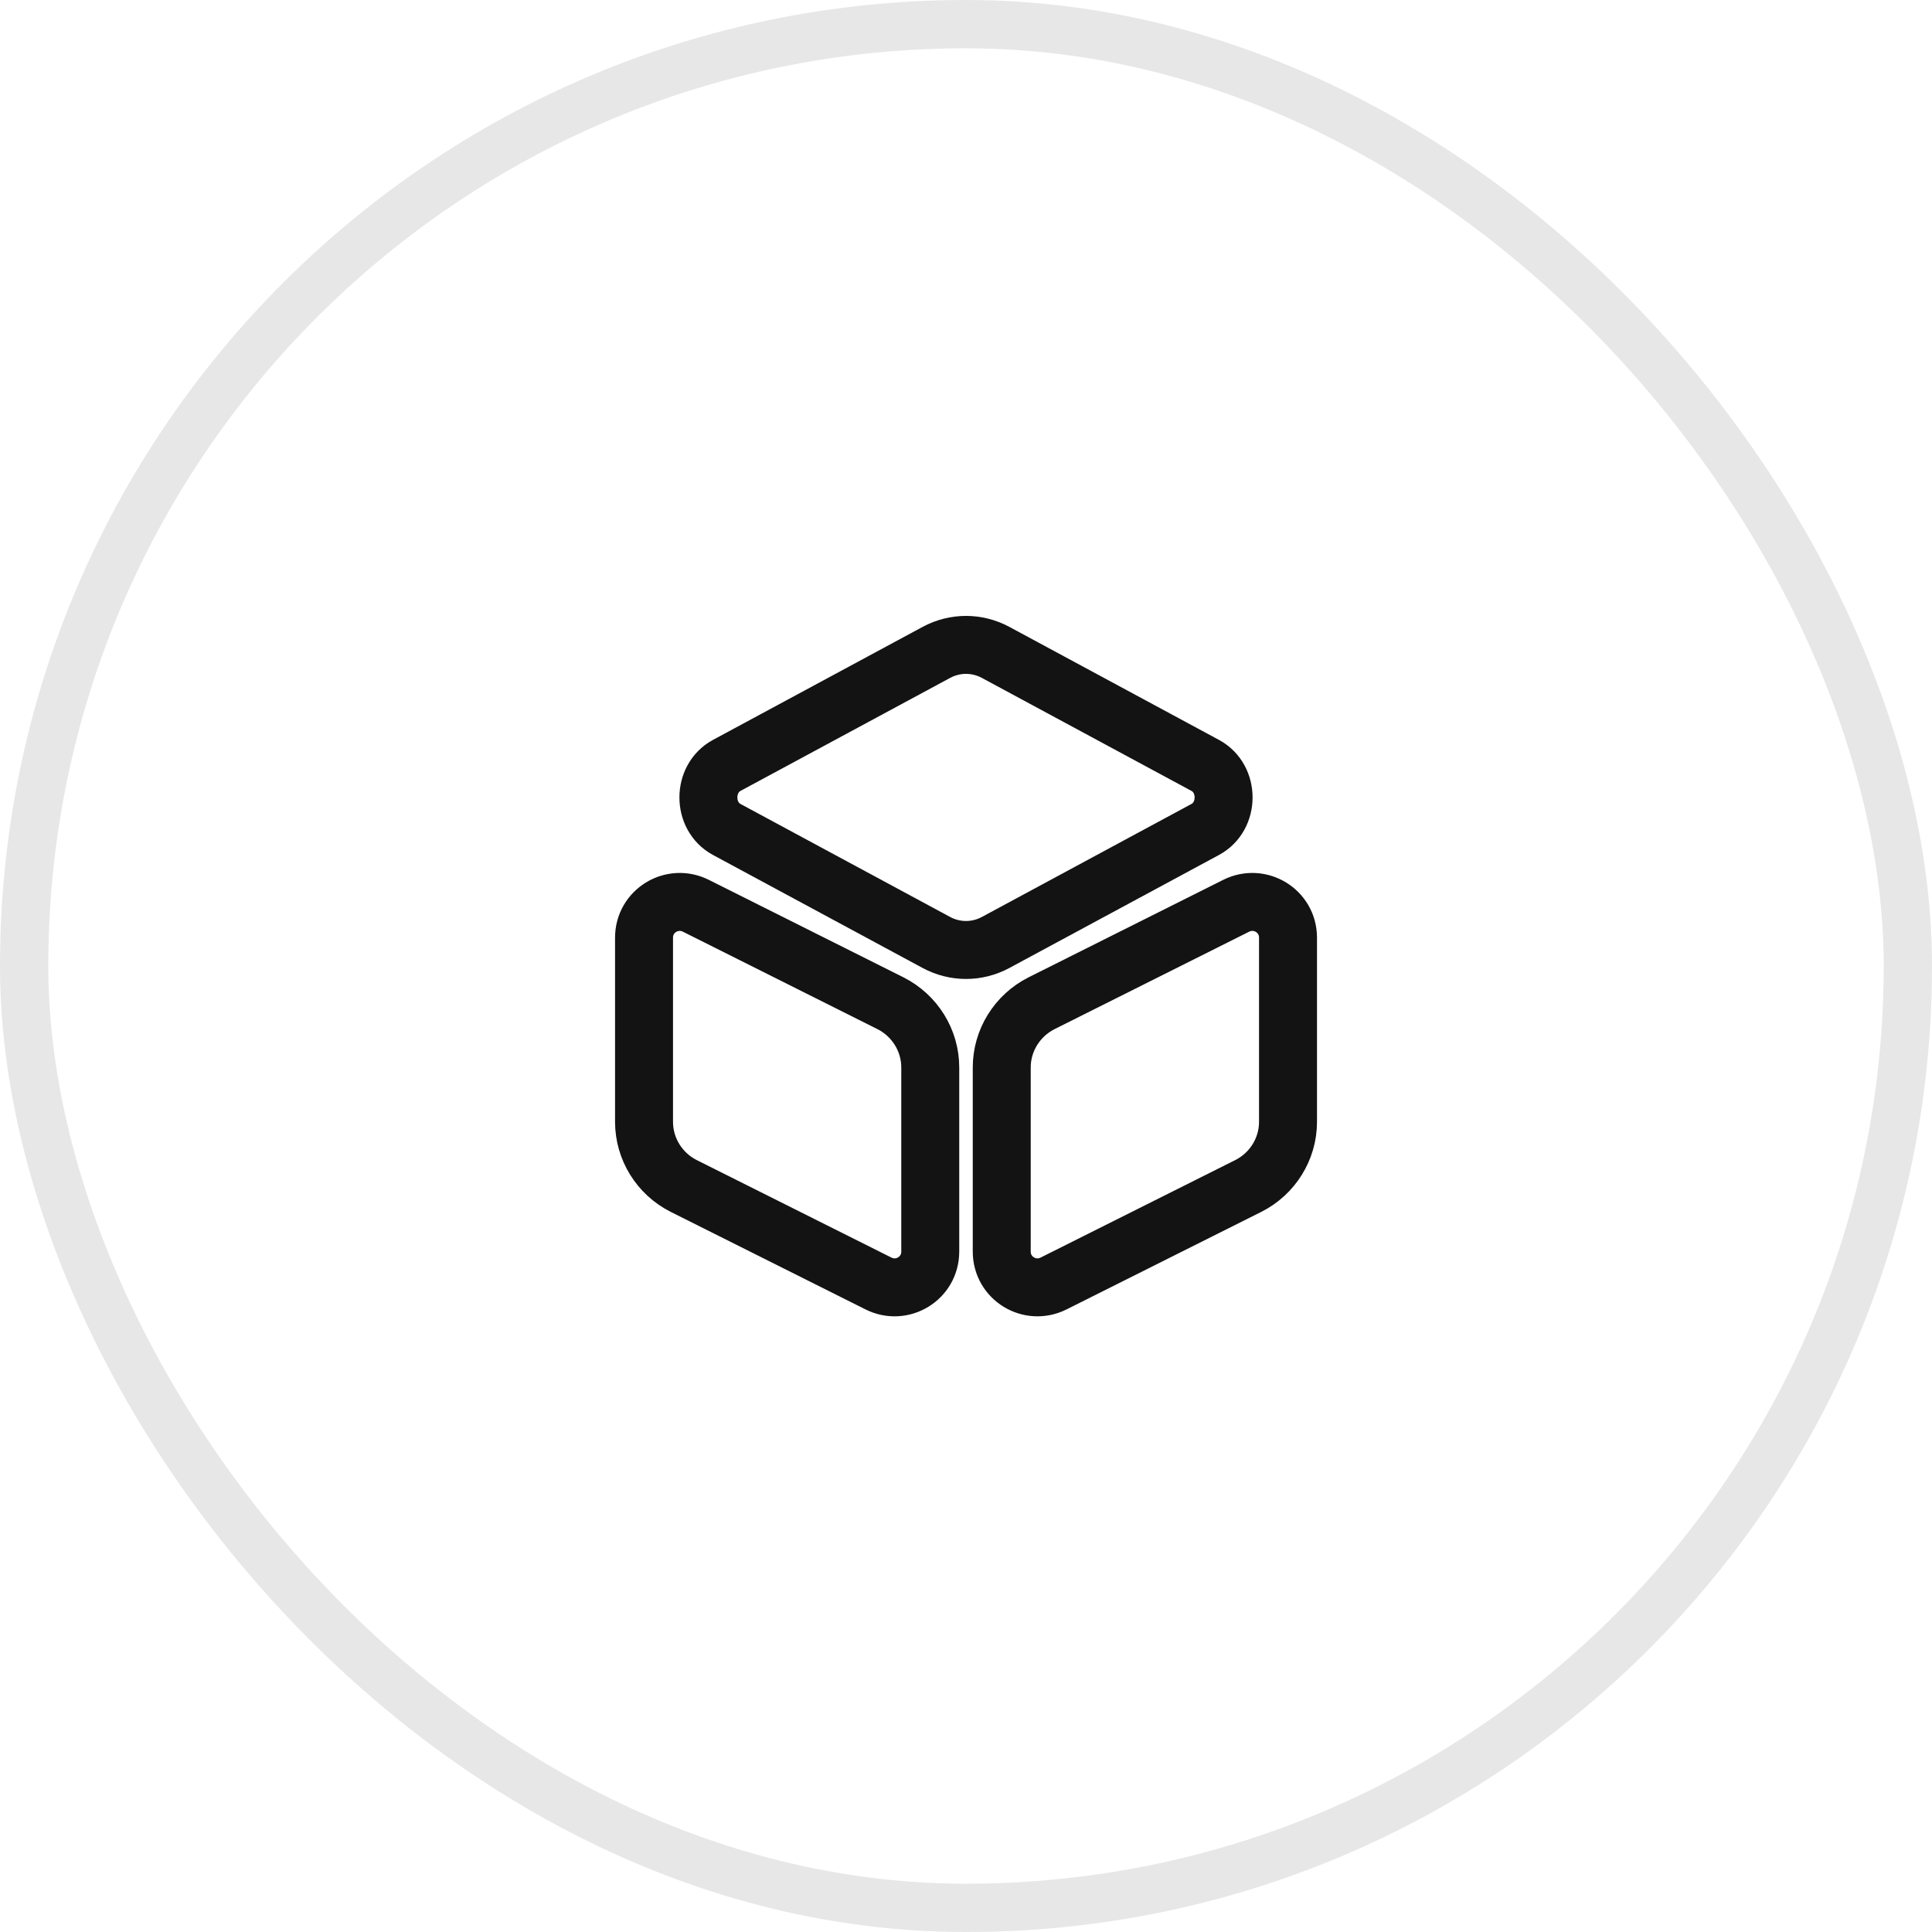 <svg xmlns="http://www.w3.org/2000/svg" width="40" height="40" viewBox="0 0 40 40" fill="none"><rect x="0.5" y="0.5" width="39" height="39" rx="19.5" stroke="#131313" stroke-opacity="0.1"></rect><path d="M20.613 13.507L24.953 15.847C25.46 16.12 25.46 16.9 24.953 17.173L20.613 19.513C20.227 19.72 19.773 19.72 19.387 19.513L15.046 17.173C14.54 16.9 14.54 16.12 15.046 15.847L19.387 13.507C19.773 13.3 20.227 13.3 20.613 13.507Z" stroke="#131313" stroke-width="1.2" stroke-linecap="round" stroke-linejoin="round"></path><path d="M14.407 18.753L18.44 20.773C18.94 21.027 19.26 21.54 19.26 22.1V25.913C19.26 26.467 18.68 26.82 18.187 26.573L14.153 24.553C13.653 24.3 13.334 23.787 13.334 23.227V19.413C13.334 18.86 13.914 18.507 14.407 18.753Z" stroke="#131313" stroke-width="1.2" stroke-linecap="round" stroke-linejoin="round"></path><path d="M25.594 18.753L21.56 20.773C21.06 21.027 20.74 21.54 20.74 22.1V25.913C20.74 26.467 21.32 26.82 21.814 26.573L25.847 24.553C26.347 24.3 26.667 23.787 26.667 23.227V19.413C26.667 18.86 26.087 18.507 25.594 18.753Z" stroke="#131313" stroke-width="1.2" stroke-linecap="round" stroke-linejoin="round"></path></svg>